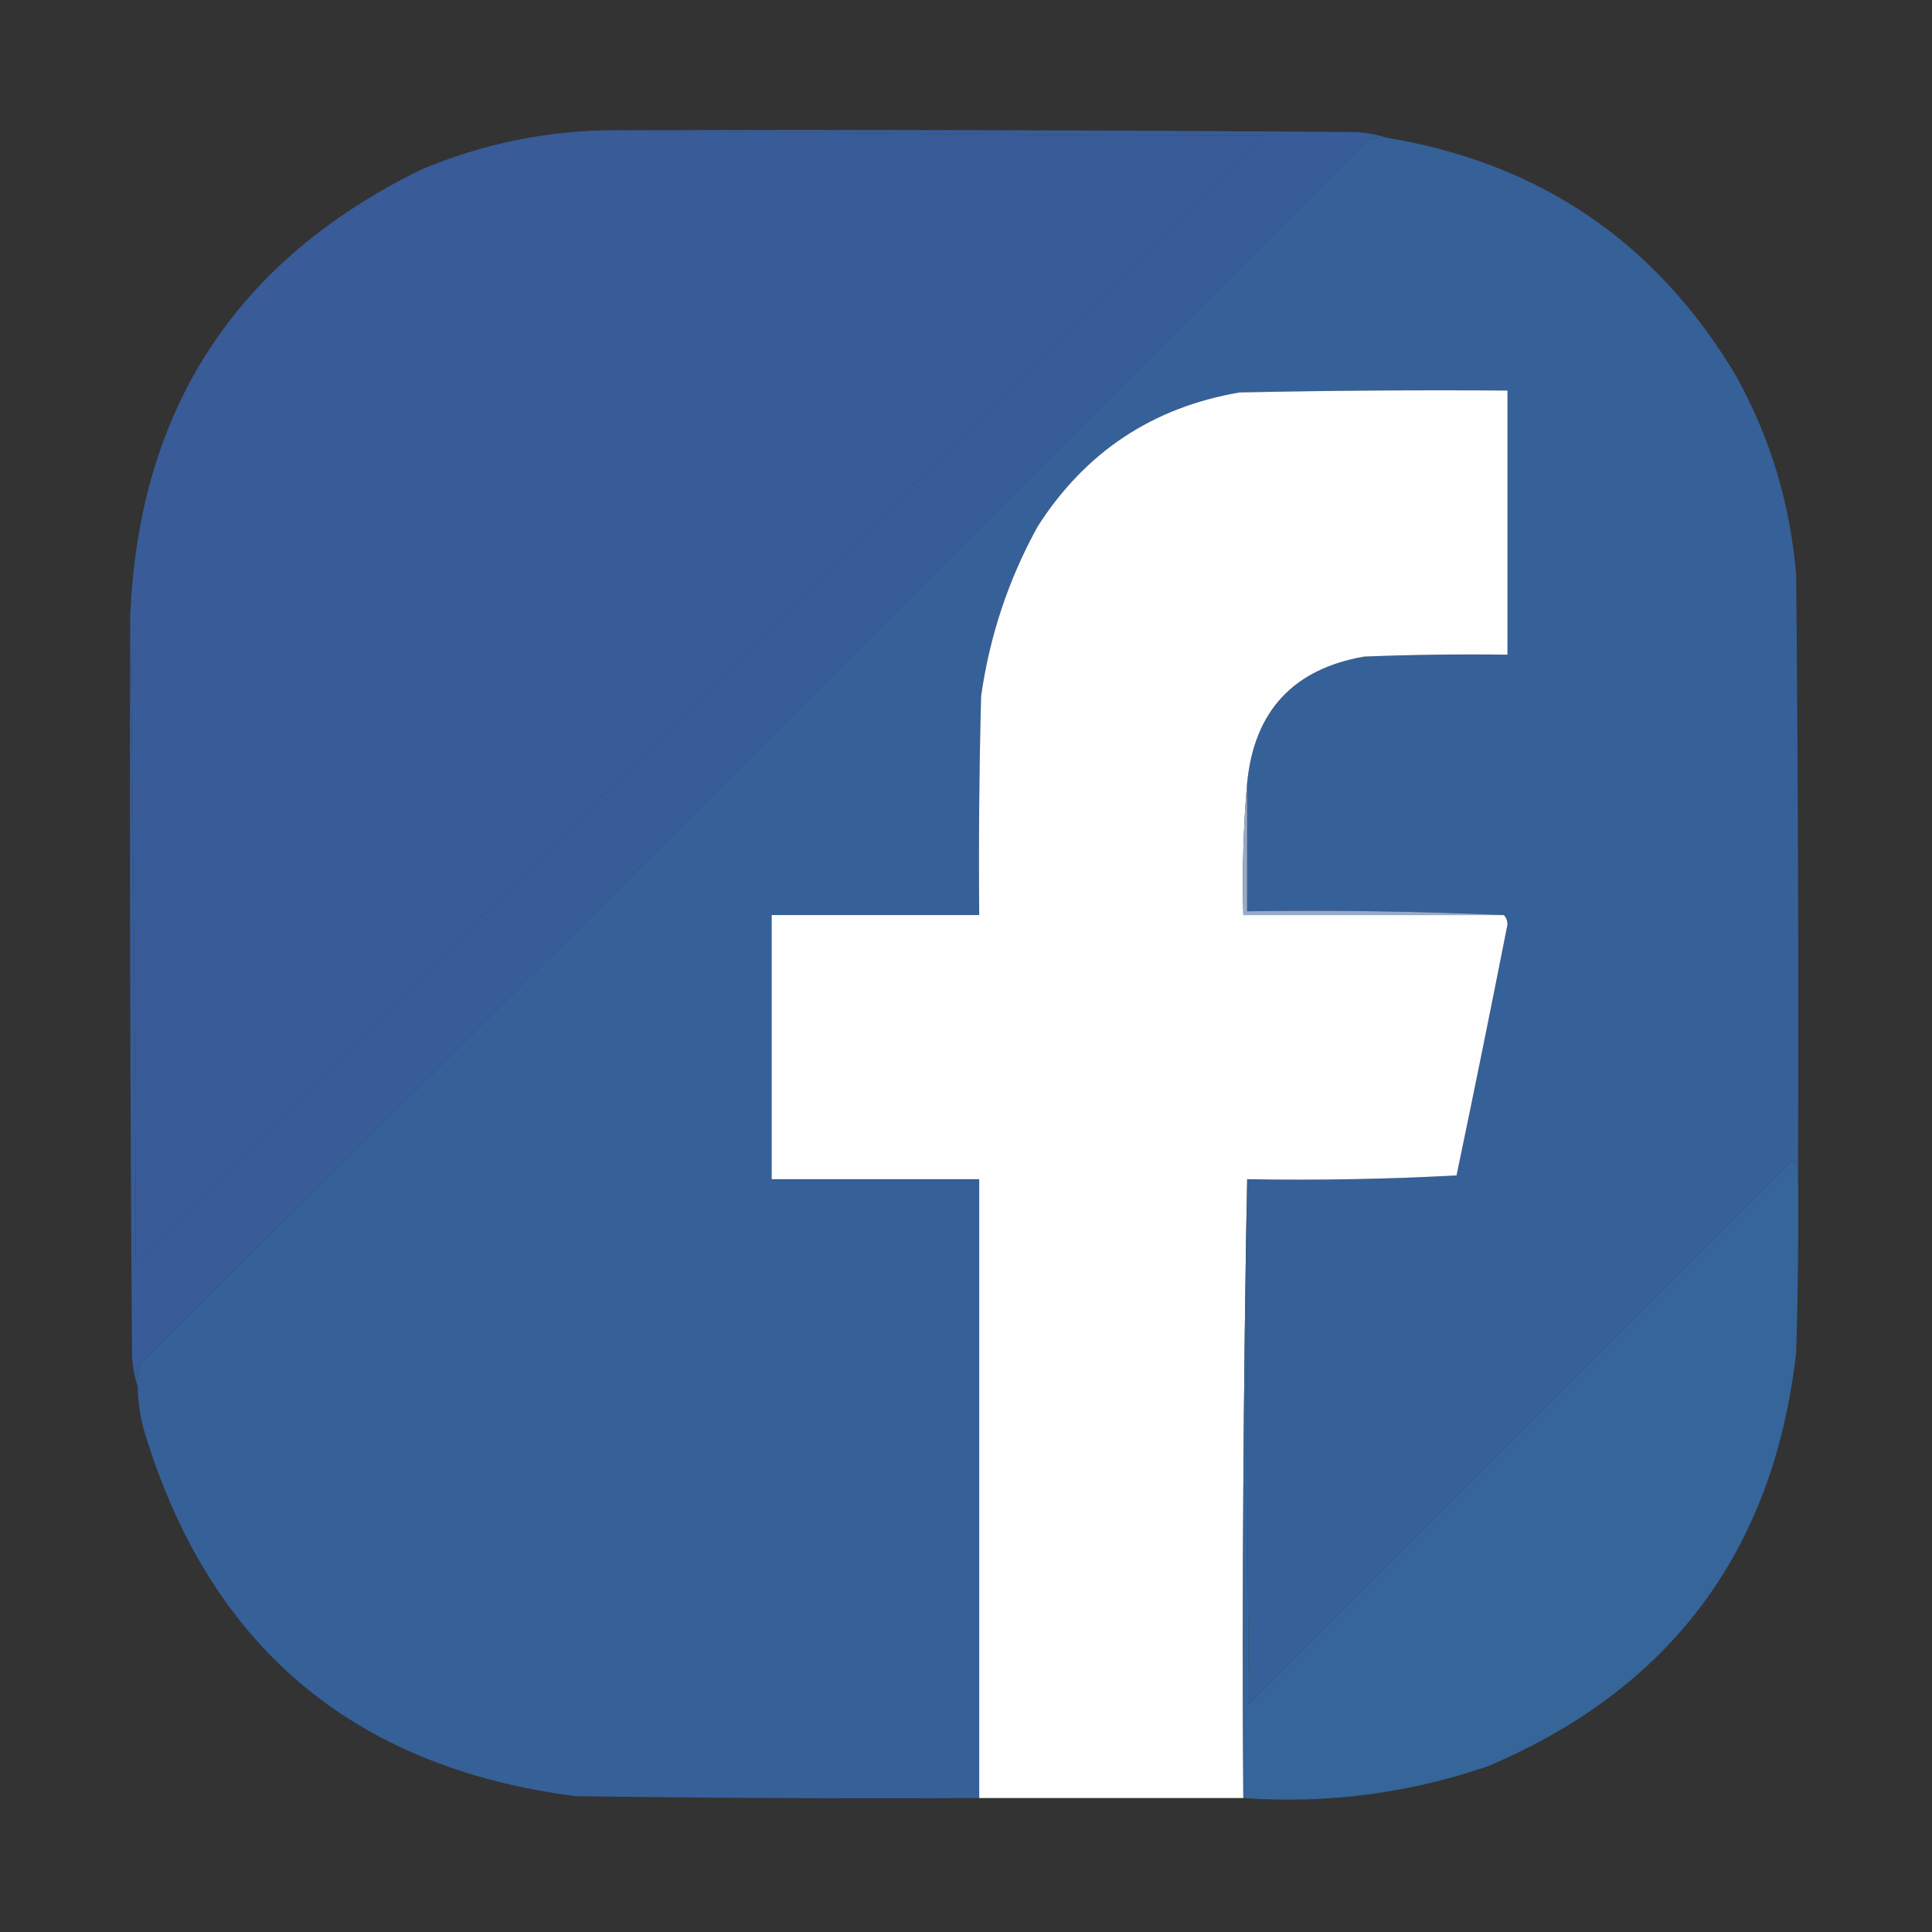 <?xml version="1.0" encoding="UTF-8"?>
<!DOCTYPE svg PUBLIC "-//W3C//DTD SVG 1.1//EN" "http://www.w3.org/Graphics/SVG/1.1/DTD/svg11.dtd">
<svg xmlns="http://www.w3.org/2000/svg" version="1.1" width="512px" height="512px" style="shape-rendering:geometricPrecision; text-rendering:geometricPrecision; image-rendering:optimizeQuality; fill-rule:evenodd; clip-rule:evenodd" xmlns:xlink="http://www.w3.org/1999/xlink">
<rect width="100%" height="100%" fill="#333333" stroke="none"/>
<g><path style="opacity:0.999" fill="#375c97" d="M 163.5,34.5 C 228.834,34.333 294.168,34.5 359.5,35C 362.365,35.183 365.031,35.683 367.5,36.5C 365.801,36.34 364.134,36.507 362.5,37C 254.306,145.527 145.806,253.694 37,361.5C 36.505,363.473 36.338,365.473 36.5,367.5C 35.683,365.031 35.183,362.365 35,359.5C 34.5,294.168 34.333,228.834 34.5,163.5C 35.333,220.332 35.833,277.332 36,334.5C 135.5,235 235,135.5 334.5,36C 277.332,35.833 220.332,35.333 163.5,34.5 Z"/></g>
<g><path style="opacity:1" fill="#395b97" d="M 163.5,34.5 C 220.332,35.333 277.332,35.833 334.5,36C 235,135.5 135.5,235 36,334.5C 35.833,277.332 35.333,220.332 34.5,163.5C 36.687,108.601 62.353,69.101 111.5,45C 128.117,37.977 145.45,34.477 163.5,34.5 Z"/></g>
<g><path style="opacity:0.998" fill="#366098" d="M 367.5,36.5 C 408.105,43.214 438.938,64.214 460,99.5C 469.168,116.003 474.501,133.67 476,152.5C 476.5,204.832 476.667,257.166 476.5,309.5C 475.778,309.082 475.278,308.416 475,307.5C 427,355.5 379,403.5 331,451.5C 330.5,405.168 330.333,358.835 330.5,312.5C 349.076,312.826 367.576,312.493 386,311.5C 390.628,289.361 395.128,267.194 399.5,245C 399.472,243.93 399.139,243.097 398.5,242.5C 376.006,241.503 353.339,241.169 330.5,241.5C 330.5,230.167 330.5,218.833 330.5,207.5C 332.368,188.467 342.701,177.3 361.5,174C 374.162,173.5 386.829,173.333 399.5,173.5C 399.5,150.167 399.5,126.833 399.5,103.5C 375.831,103.333 352.164,103.5 328.5,104C 305.461,107.94 287.628,119.773 275,139.5C 267.253,153.549 262.253,168.549 260,184.5C 259.5,203.83 259.333,223.164 259.5,242.5C 241.167,242.5 222.833,242.5 204.5,242.5C 204.5,265.833 204.5,289.167 204.5,312.5C 222.833,312.5 241.167,312.5 259.5,312.5C 259.5,367.167 259.5,421.833 259.5,476.5C 223.832,476.667 188.165,476.5 152.5,476C 93.189,468.357 55.022,435.857 38,378.5C 37.064,374.886 36.564,371.22 36.5,367.5C 36.338,365.473 36.505,363.473 37,361.5C 145.806,253.694 254.306,145.527 362.5,37C 364.134,36.507 365.801,36.34 367.5,36.5 Z"/></g>
<g><path style="opacity:1" fill="#fefefe" d="M 330.5,207.5 C 329.505,218.988 329.172,230.655 329.5,242.5C 352.5,242.5 375.5,242.5 398.5,242.5C 399.139,243.097 399.472,243.93 399.5,245C 395.128,267.194 390.628,289.361 386,311.5C 367.576,312.493 349.076,312.826 330.5,312.5C 329.501,366.997 329.168,421.664 329.5,476.5C 306.167,476.5 282.833,476.5 259.5,476.5C 259.5,421.833 259.5,367.167 259.5,312.5C 241.167,312.5 222.833,312.5 204.5,312.5C 204.5,289.167 204.5,265.833 204.5,242.5C 222.833,242.5 241.167,242.5 259.5,242.5C 259.333,223.164 259.5,203.83 260,184.5C 262.253,168.549 267.253,153.549 275,139.5C 287.628,119.773 305.461,107.94 328.5,104C 352.164,103.5 375.831,103.333 399.5,103.5C 399.5,126.833 399.5,150.167 399.5,173.5C 386.829,173.333 374.162,173.5 361.5,174C 342.701,177.3 332.368,188.467 330.5,207.5 Z"/></g>
<g><path style="opacity:1" fill="#96abc9" d="M 330.5,207.5 C 330.5,218.833 330.5,230.167 330.5,241.5C 353.339,241.169 376.006,241.503 398.5,242.5C 375.5,242.5 352.5,242.5 329.5,242.5C 329.172,230.655 329.505,218.988 330.5,207.5 Z"/></g>
<g><path style="opacity:0.999" fill="#356599" d="M 476.5,309.5 C 476.667,325.837 476.5,342.17 476,358.5C 470.071,410.876 442.904,447.376 394.5,468C 373.435,475.248 351.768,478.082 329.5,476.5C 329.168,421.664 329.501,366.997 330.5,312.5C 330.333,358.835 330.5,405.168 331,451.5C 379,403.5 427,355.5 475,307.5C 475.278,308.416 475.778,309.082 476.5,309.5 Z"/></g>
</svg>
